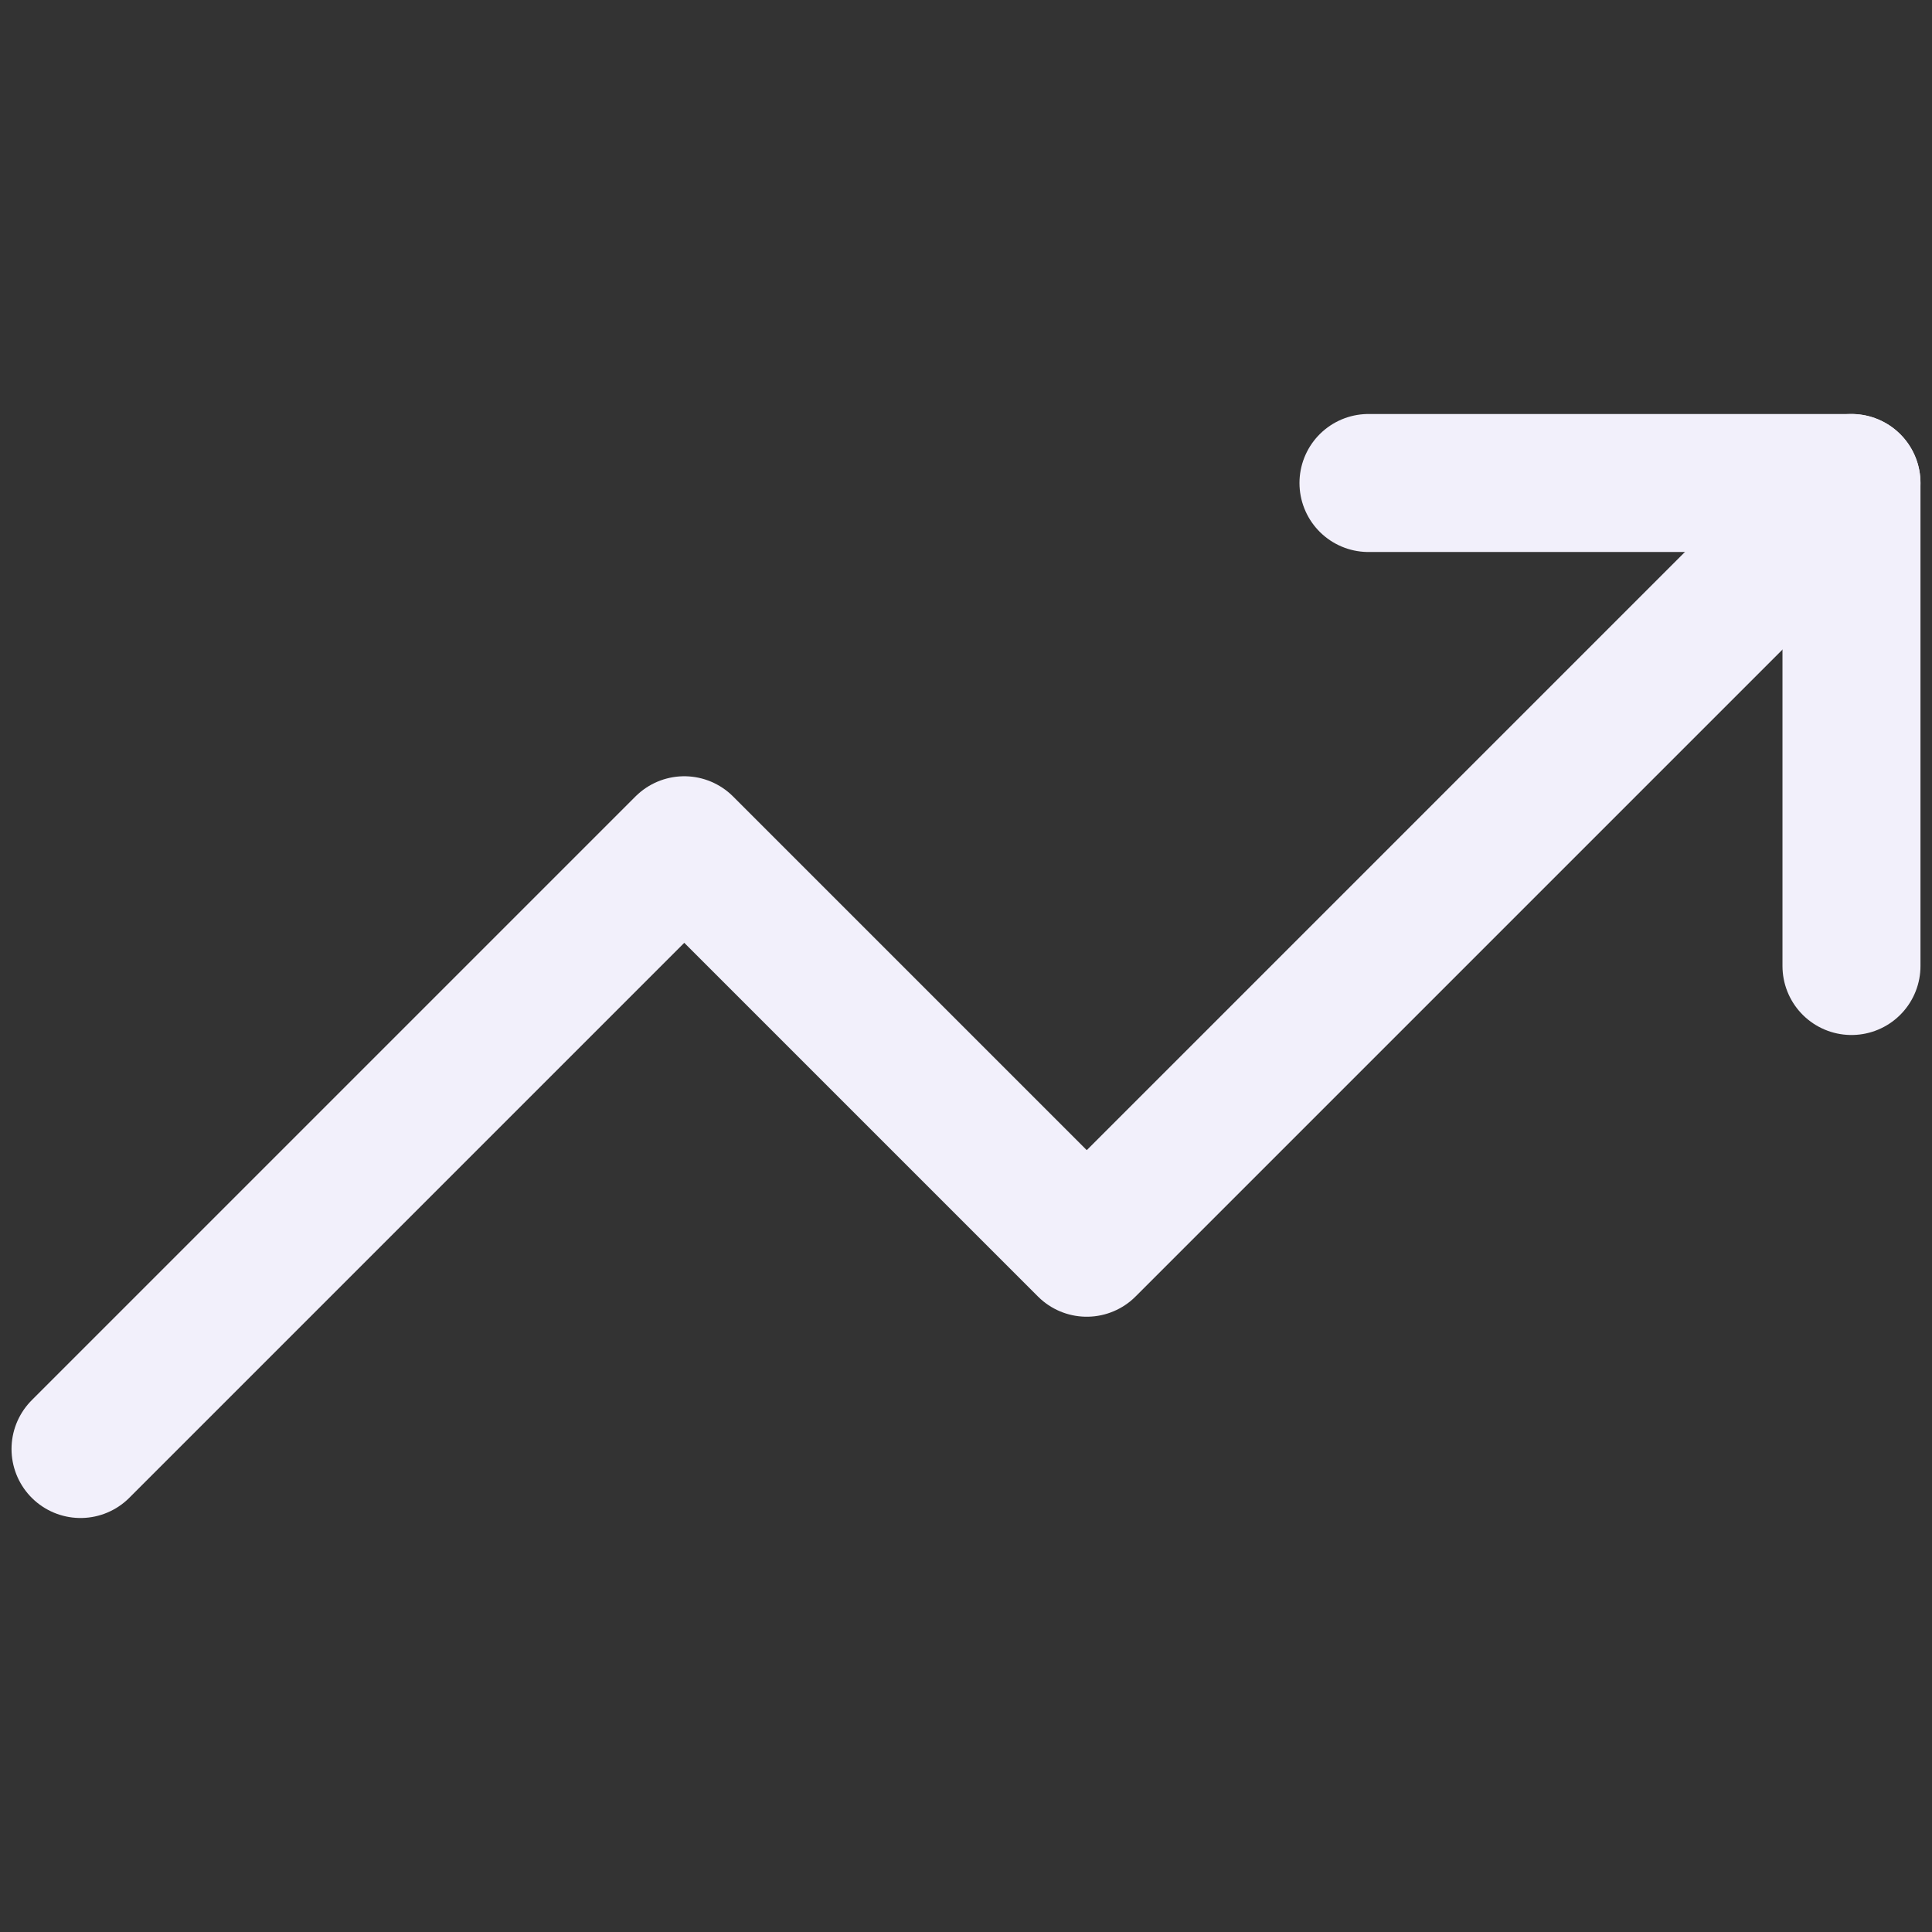 <svg width="28" height="28" viewBox="0 0 28 28" fill="none" xmlns="http://www.w3.org/2000/svg">
<rect x="0" y="0" width="28" height="28" fill="#333333" stroke="none"/>
<path d="M26.833 7L15.75 18.083L9.917 12.25L1.167 21" stroke="#F2F0FB" stroke-width="2" stroke-linecap="round" stroke-linejoin="round"/>
<path d="M19.833 7H26.833V14" stroke="#F2F0FB" stroke-width="2" stroke-linecap="round" stroke-linejoin="round"/>
</svg>
